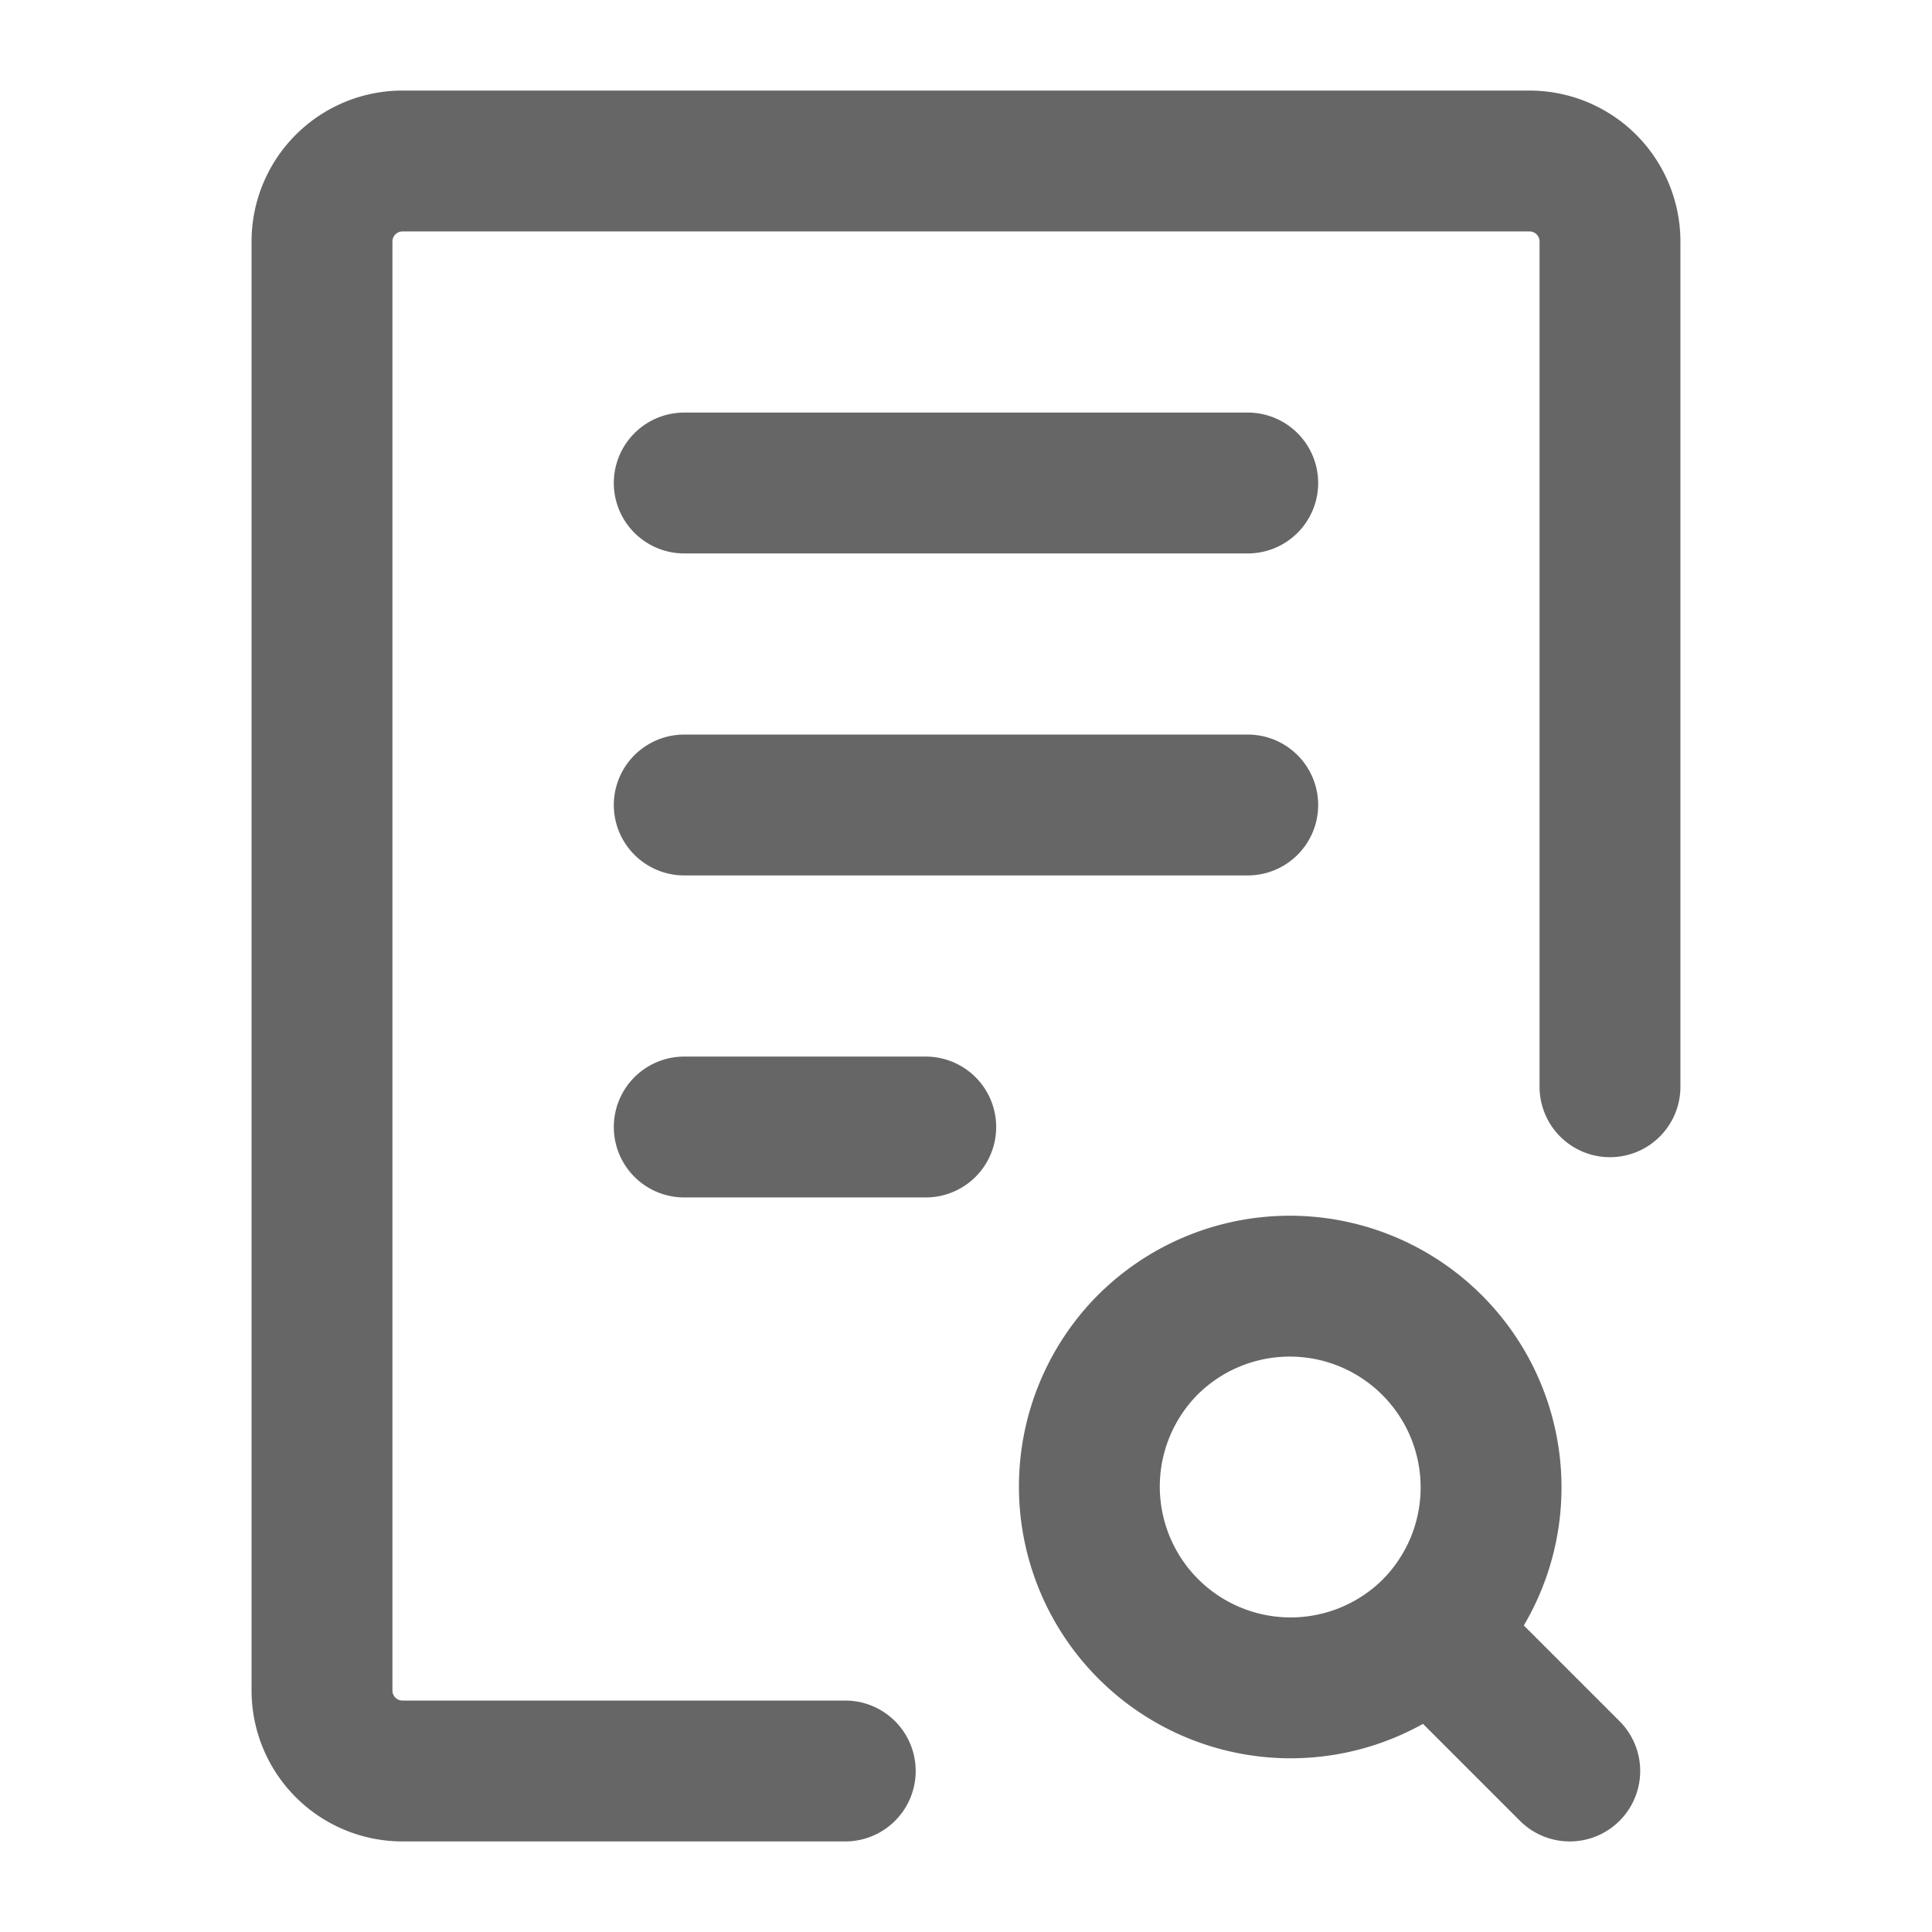 <svg xmlns="http://www.w3.org/2000/svg" width="80" height="80" fill="none"><path stroke="#666" stroke-linecap="round" stroke-linejoin="round" stroke-width="5.833" d="M66.666 45V10a3.333 3.333 0 0 0-3.333-3.333H16.666A3.333 3.333 0 0 0 13.333 10v60a3.334 3.334 0 0 0 3.333 3.333H35M28.333 20h23.333M28.333 33.333h23.333M28.333 46.667h10"/><path stroke="#666" stroke-linecap="round" stroke-linejoin="round" stroke-width="5.833" d="m65 73.333-5.775-5.775m0 0a8.33 8.33 0 0 0 .074-11.86 8.33 8.33 0 0 0-9.155-1.775 8.3 8.3 0 0 0-2.704 1.852 8.334 8.334 0 0 0 11.785 11.783"/></svg>